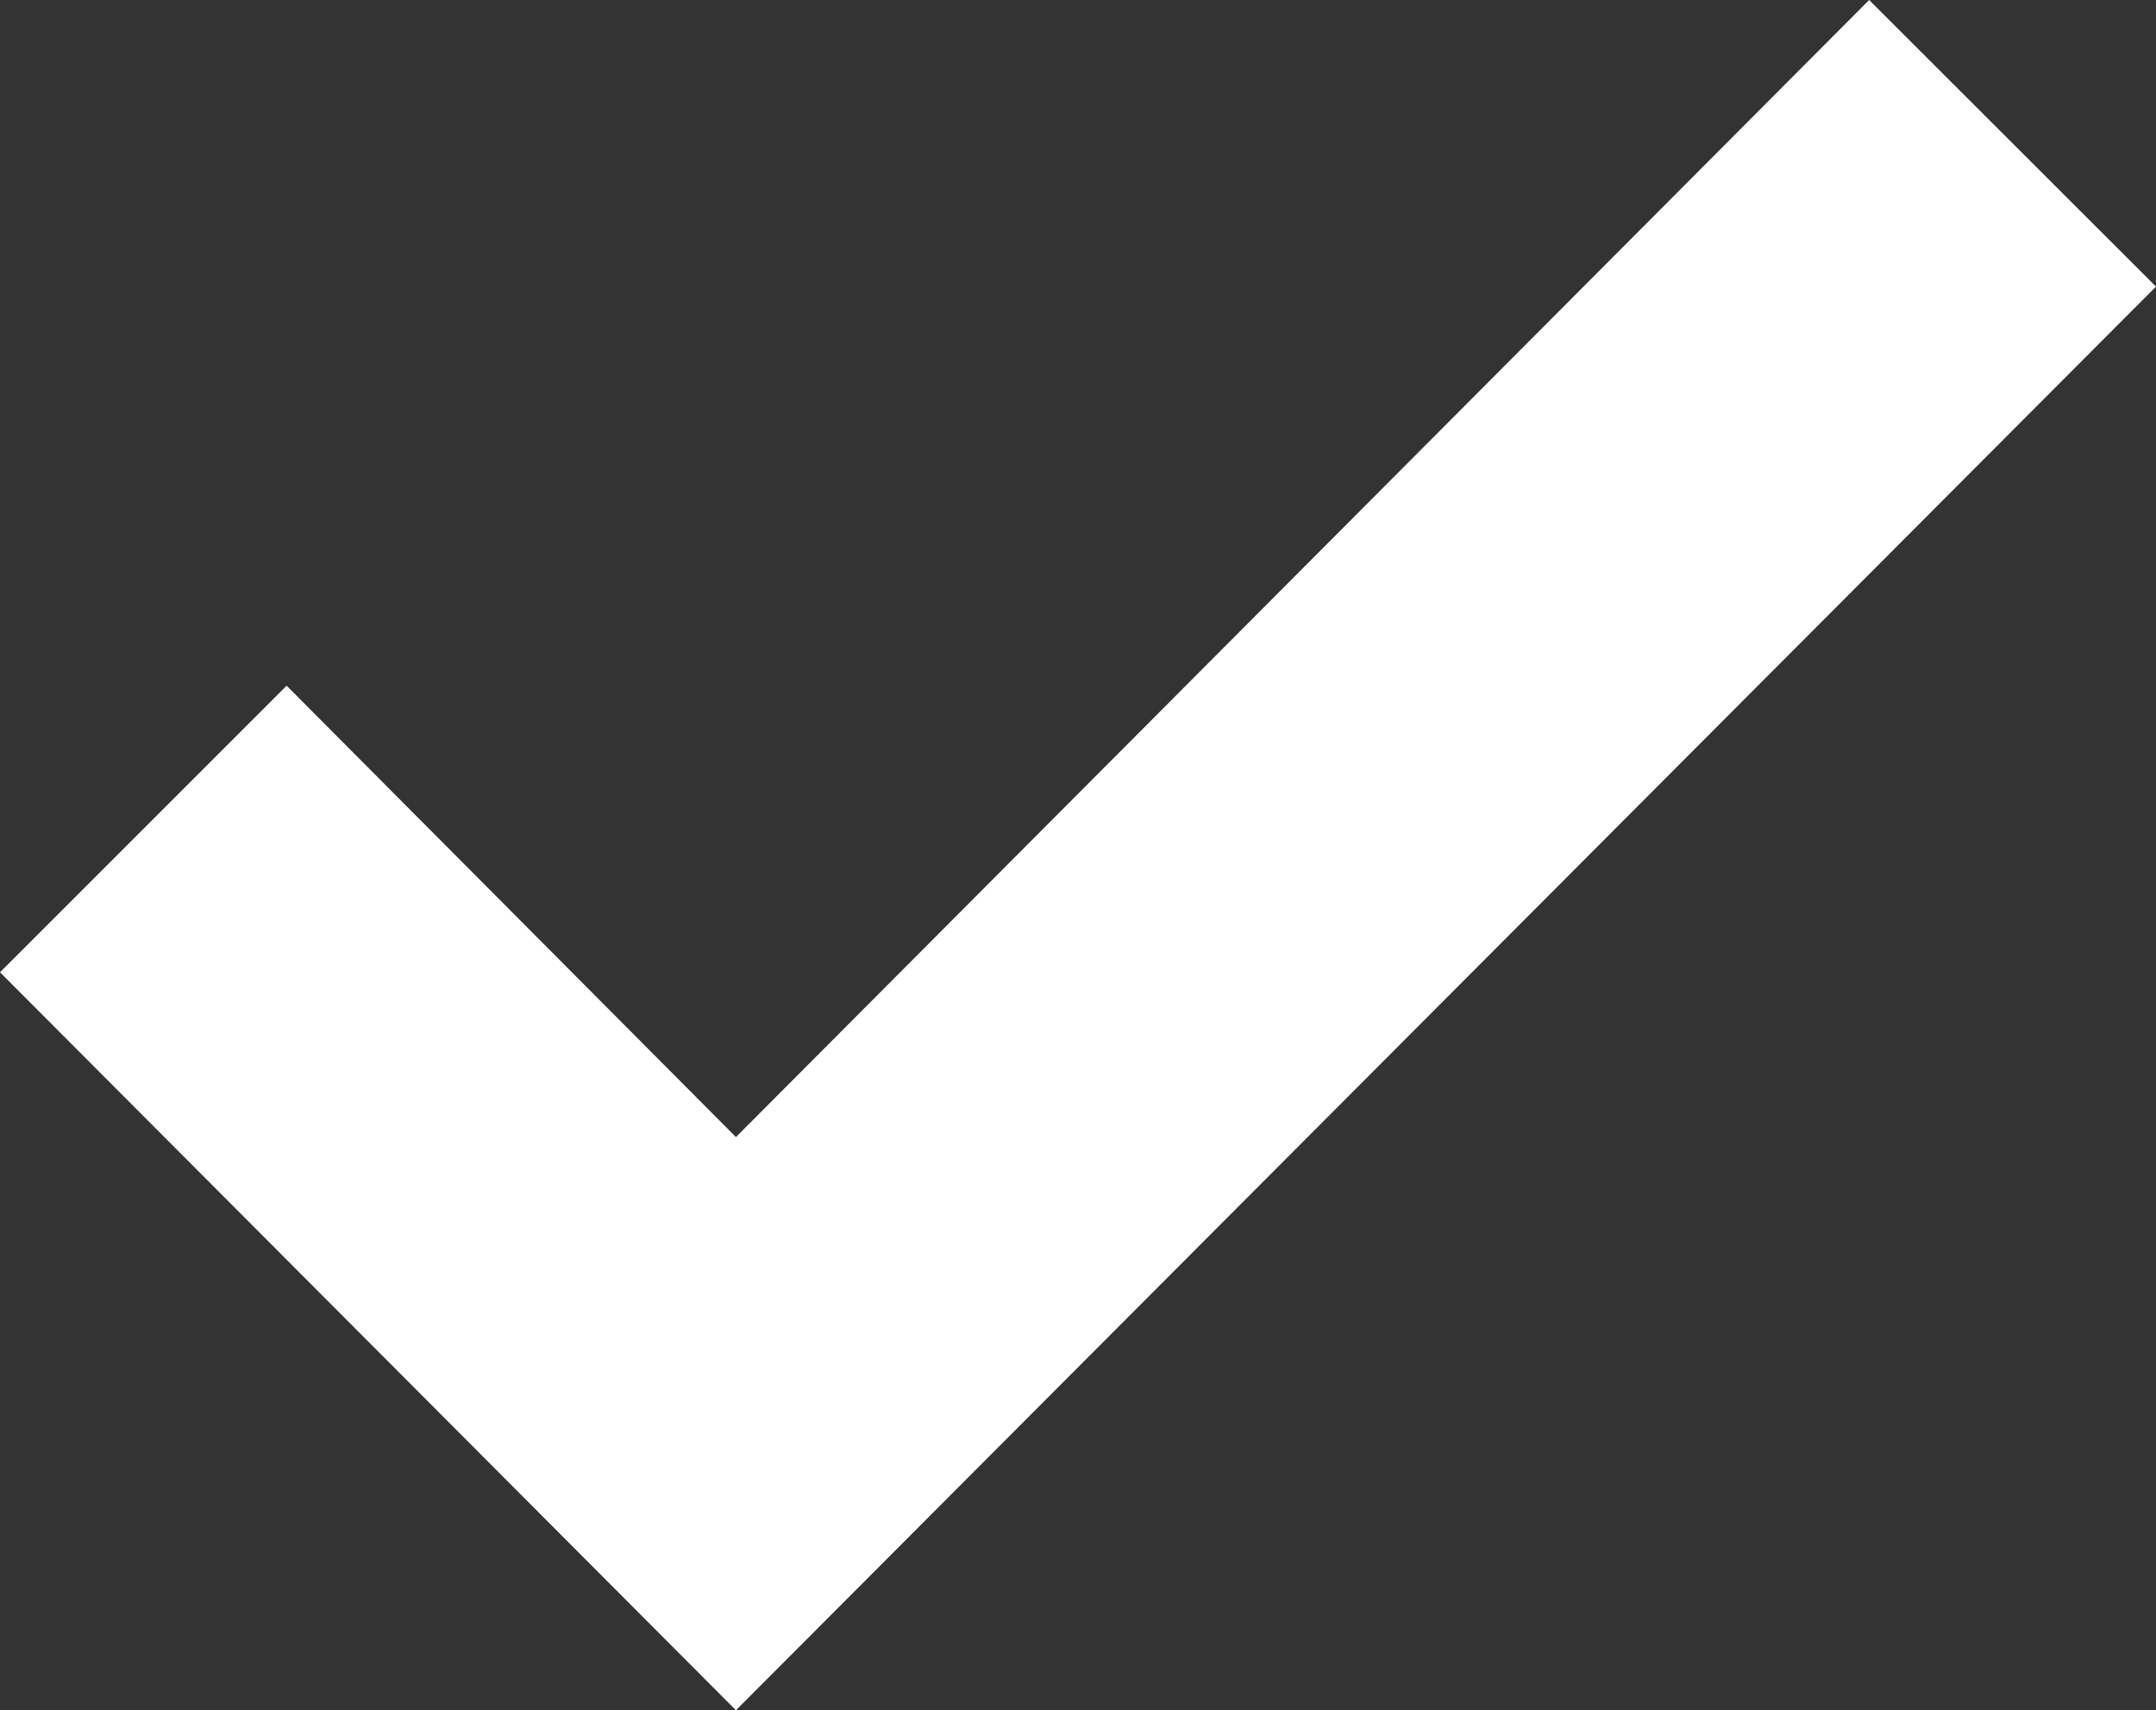 <svg xmlns="http://www.w3.org/2000/svg" width="9.275" height="7.358" viewBox="5.242 6.575 9.275 7.358"><rect x="5.242" y="6.575" width="9.275" height="7.358" fill="#333333" stroke="none"/><g data-name="Groupe 3668"><path d="m8.408 13.933-3.166-3.175 1.233-1.233 1.933 1.942 4.875-4.892 1.234 1.233-6.109 6.125Z" fill="#fff" fill-rule="evenodd" data-name="Tracé 3522"/></g></svg>